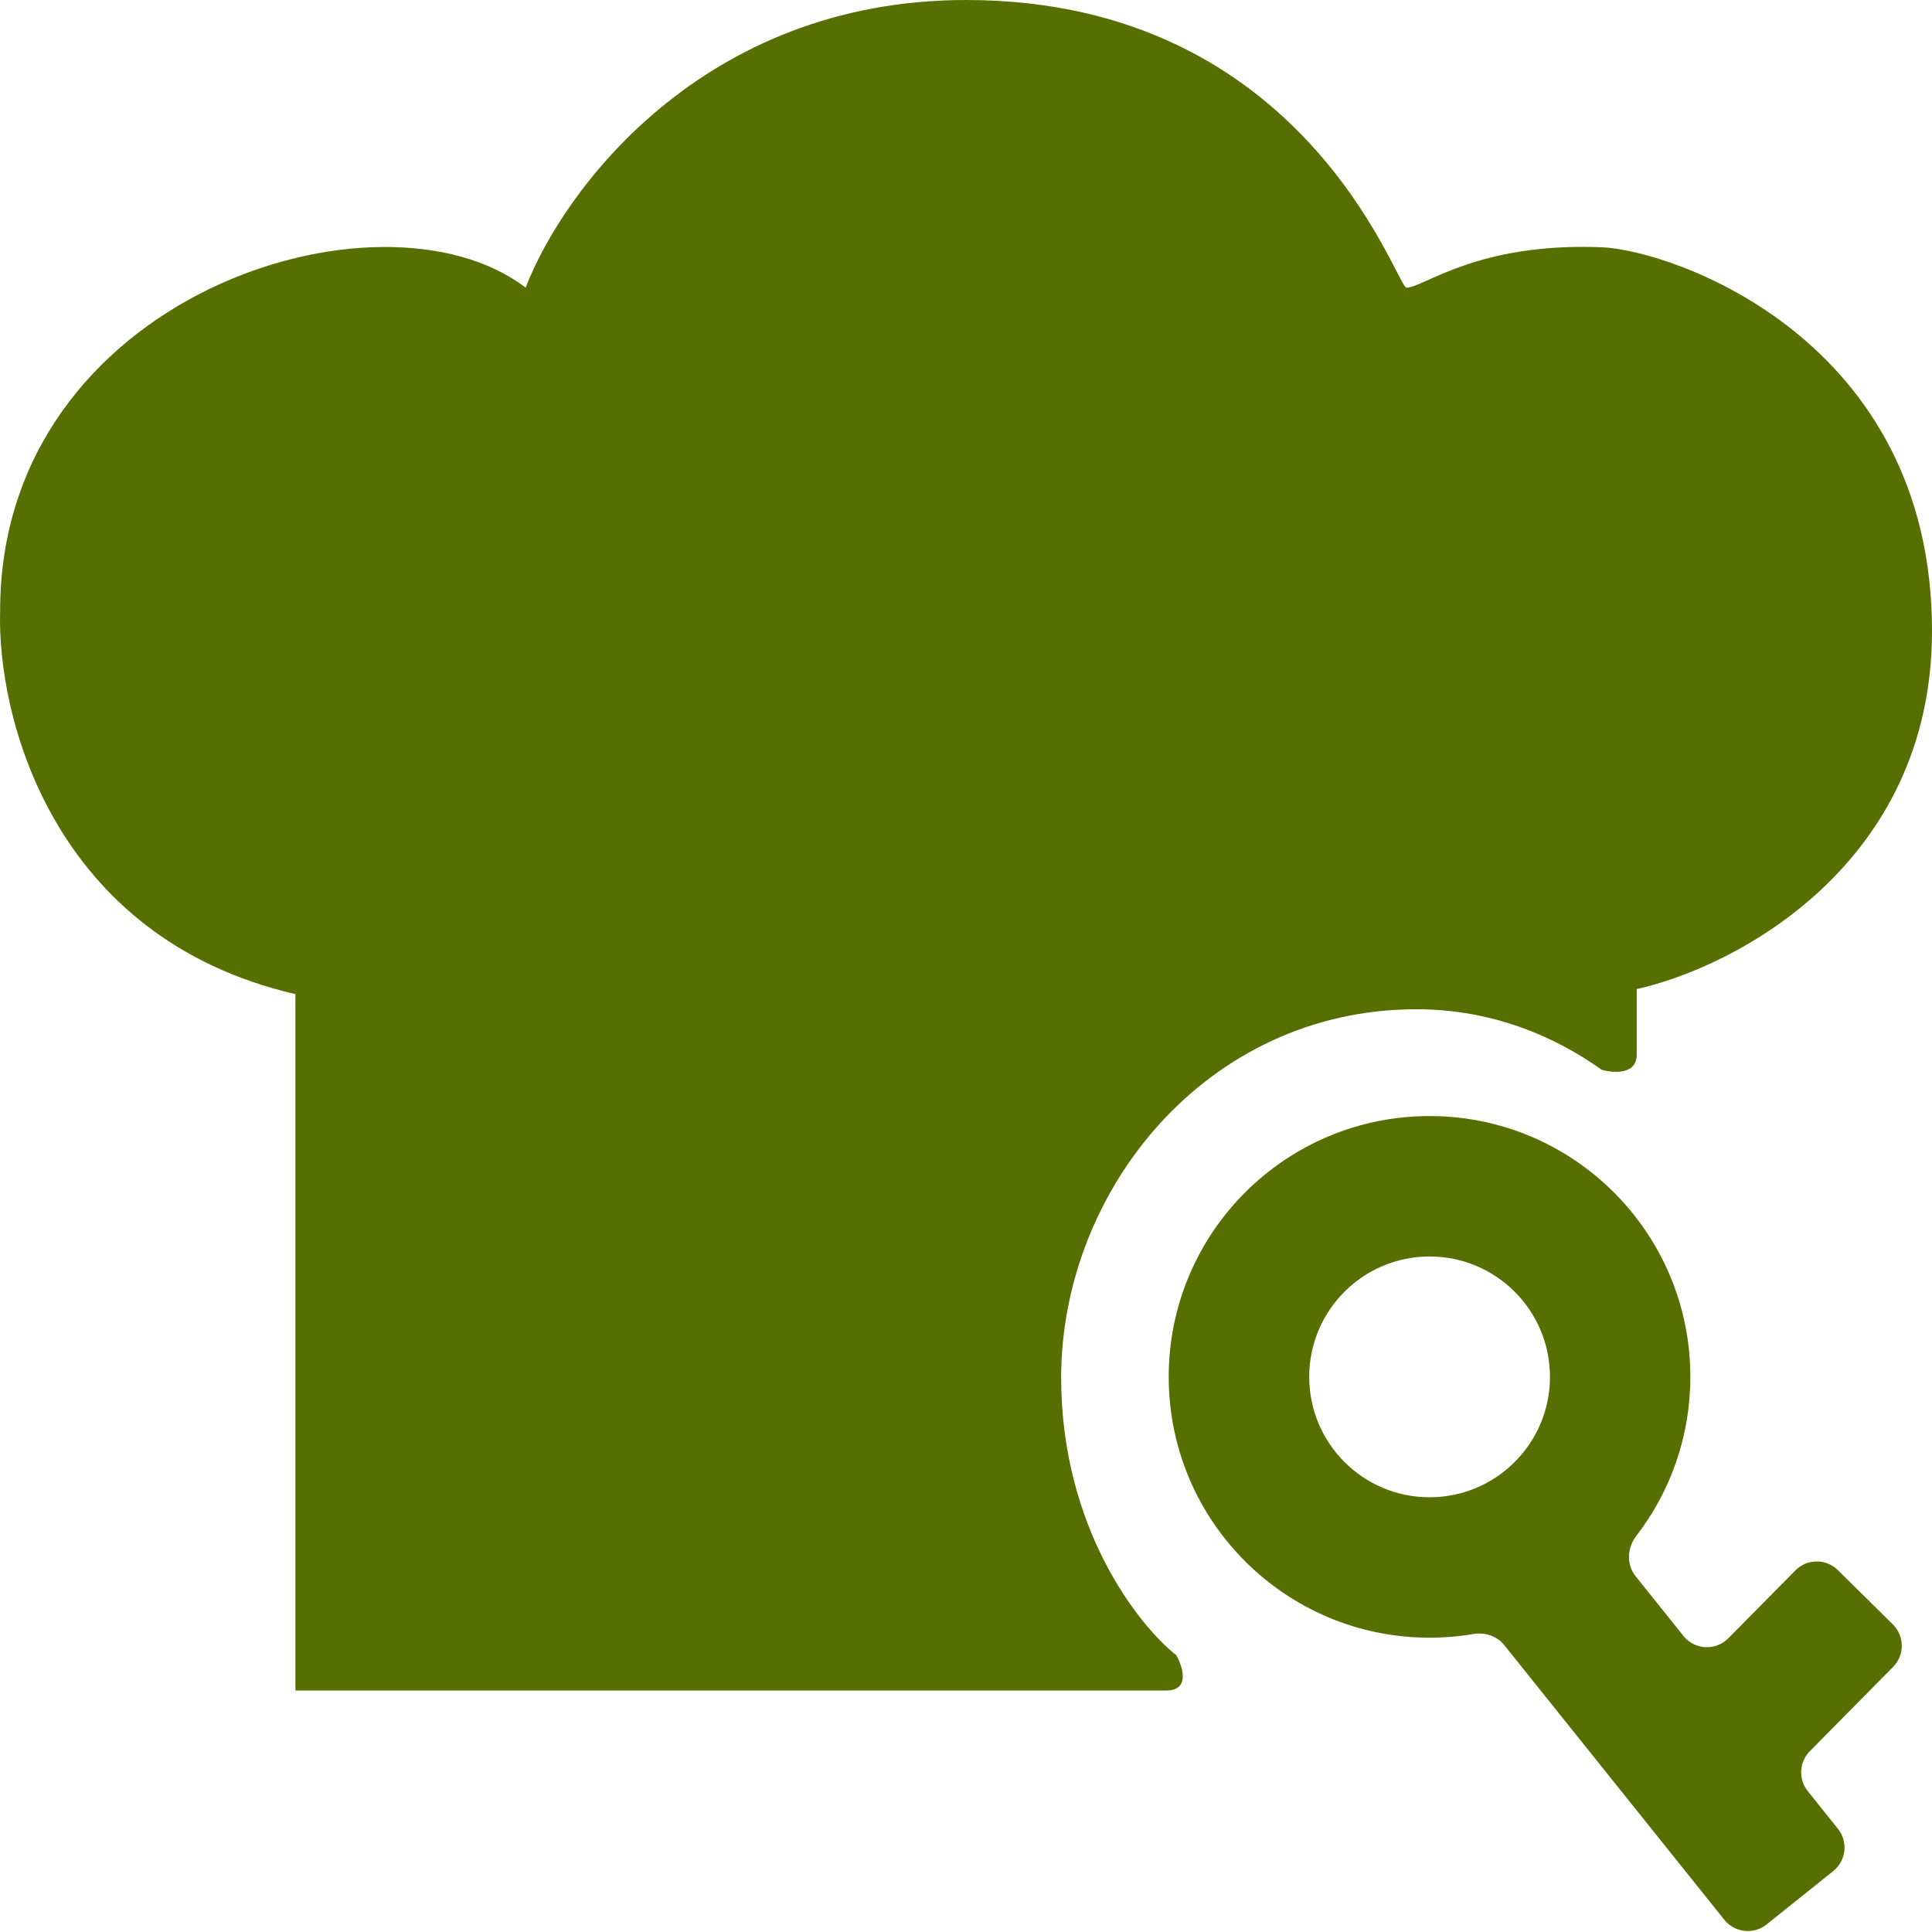 <svg width="54" height="54" viewBox="0 0 54 54" fill="none" xmlns="http://www.w3.org/2000/svg">
<g clip-path="url(#clip0_5476_628)">
<path d="M32.597 47.25H8.257V27.786C1.431 26.206 -0.089 19.981 0.004 17.066C0.004 8.265 10.635 4.937 14.692 8.04C15.718 5.36 19.616 0 27.002 0C36.514 0 39.032 8.04 39.312 8.04C39.799 8.04 41.27 6.77 44.767 6.911C46.724 6.99 54 9.45 54 17.631C54 24.175 48.498 27.034 45.747 27.645V29.478C45.747 30.043 45.094 29.995 44.767 29.901C43.975 29.337 42.166 28.209 39.592 28.209C33.717 28.209 29.66 33.287 29.66 38.505C29.66 42.68 31.805 45.416 32.877 46.263C33.064 46.592 33.269 47.25 32.597 47.25Z" fill="#576F00"/>
<path fill-rule="evenodd" clip-rule="evenodd" d="M39.956 45.774C40.374 45.774 40.784 45.739 41.182 45.671C41.506 45.617 41.84 45.726 42.045 45.982L48.195 53.658C48.486 54.021 49.015 54.079 49.377 53.789L51.24 52.297C51.602 52.006 51.661 51.477 51.37 51.114L50.528 50.063C50.261 49.73 50.286 49.25 50.586 48.946L52.912 46.592C53.239 46.261 53.235 45.729 52.905 45.402L51.37 43.886C51.04 43.56 50.507 43.563 50.181 43.894L48.307 45.79C47.954 46.148 47.367 46.117 47.053 45.725L45.717 44.057C45.454 43.73 45.478 43.262 45.734 42.93C46.682 41.699 47.246 40.158 47.246 38.484C47.246 34.458 43.982 31.194 39.956 31.194C35.93 31.194 32.666 34.458 32.666 38.484C32.666 42.51 35.93 45.774 39.956 45.774ZM39.957 41.849C41.816 41.849 43.322 40.342 43.322 38.484C43.322 36.626 41.816 35.119 39.957 35.119C38.099 35.119 36.593 36.626 36.593 38.484C36.593 40.342 38.099 41.849 39.957 41.849Z" fill="#576F00"/>
</g>
<defs>
<clipPath id="clip0_5476_628">
<rect width="54" height="54" fill="white"/>
</clipPath>
</defs>
</svg>
